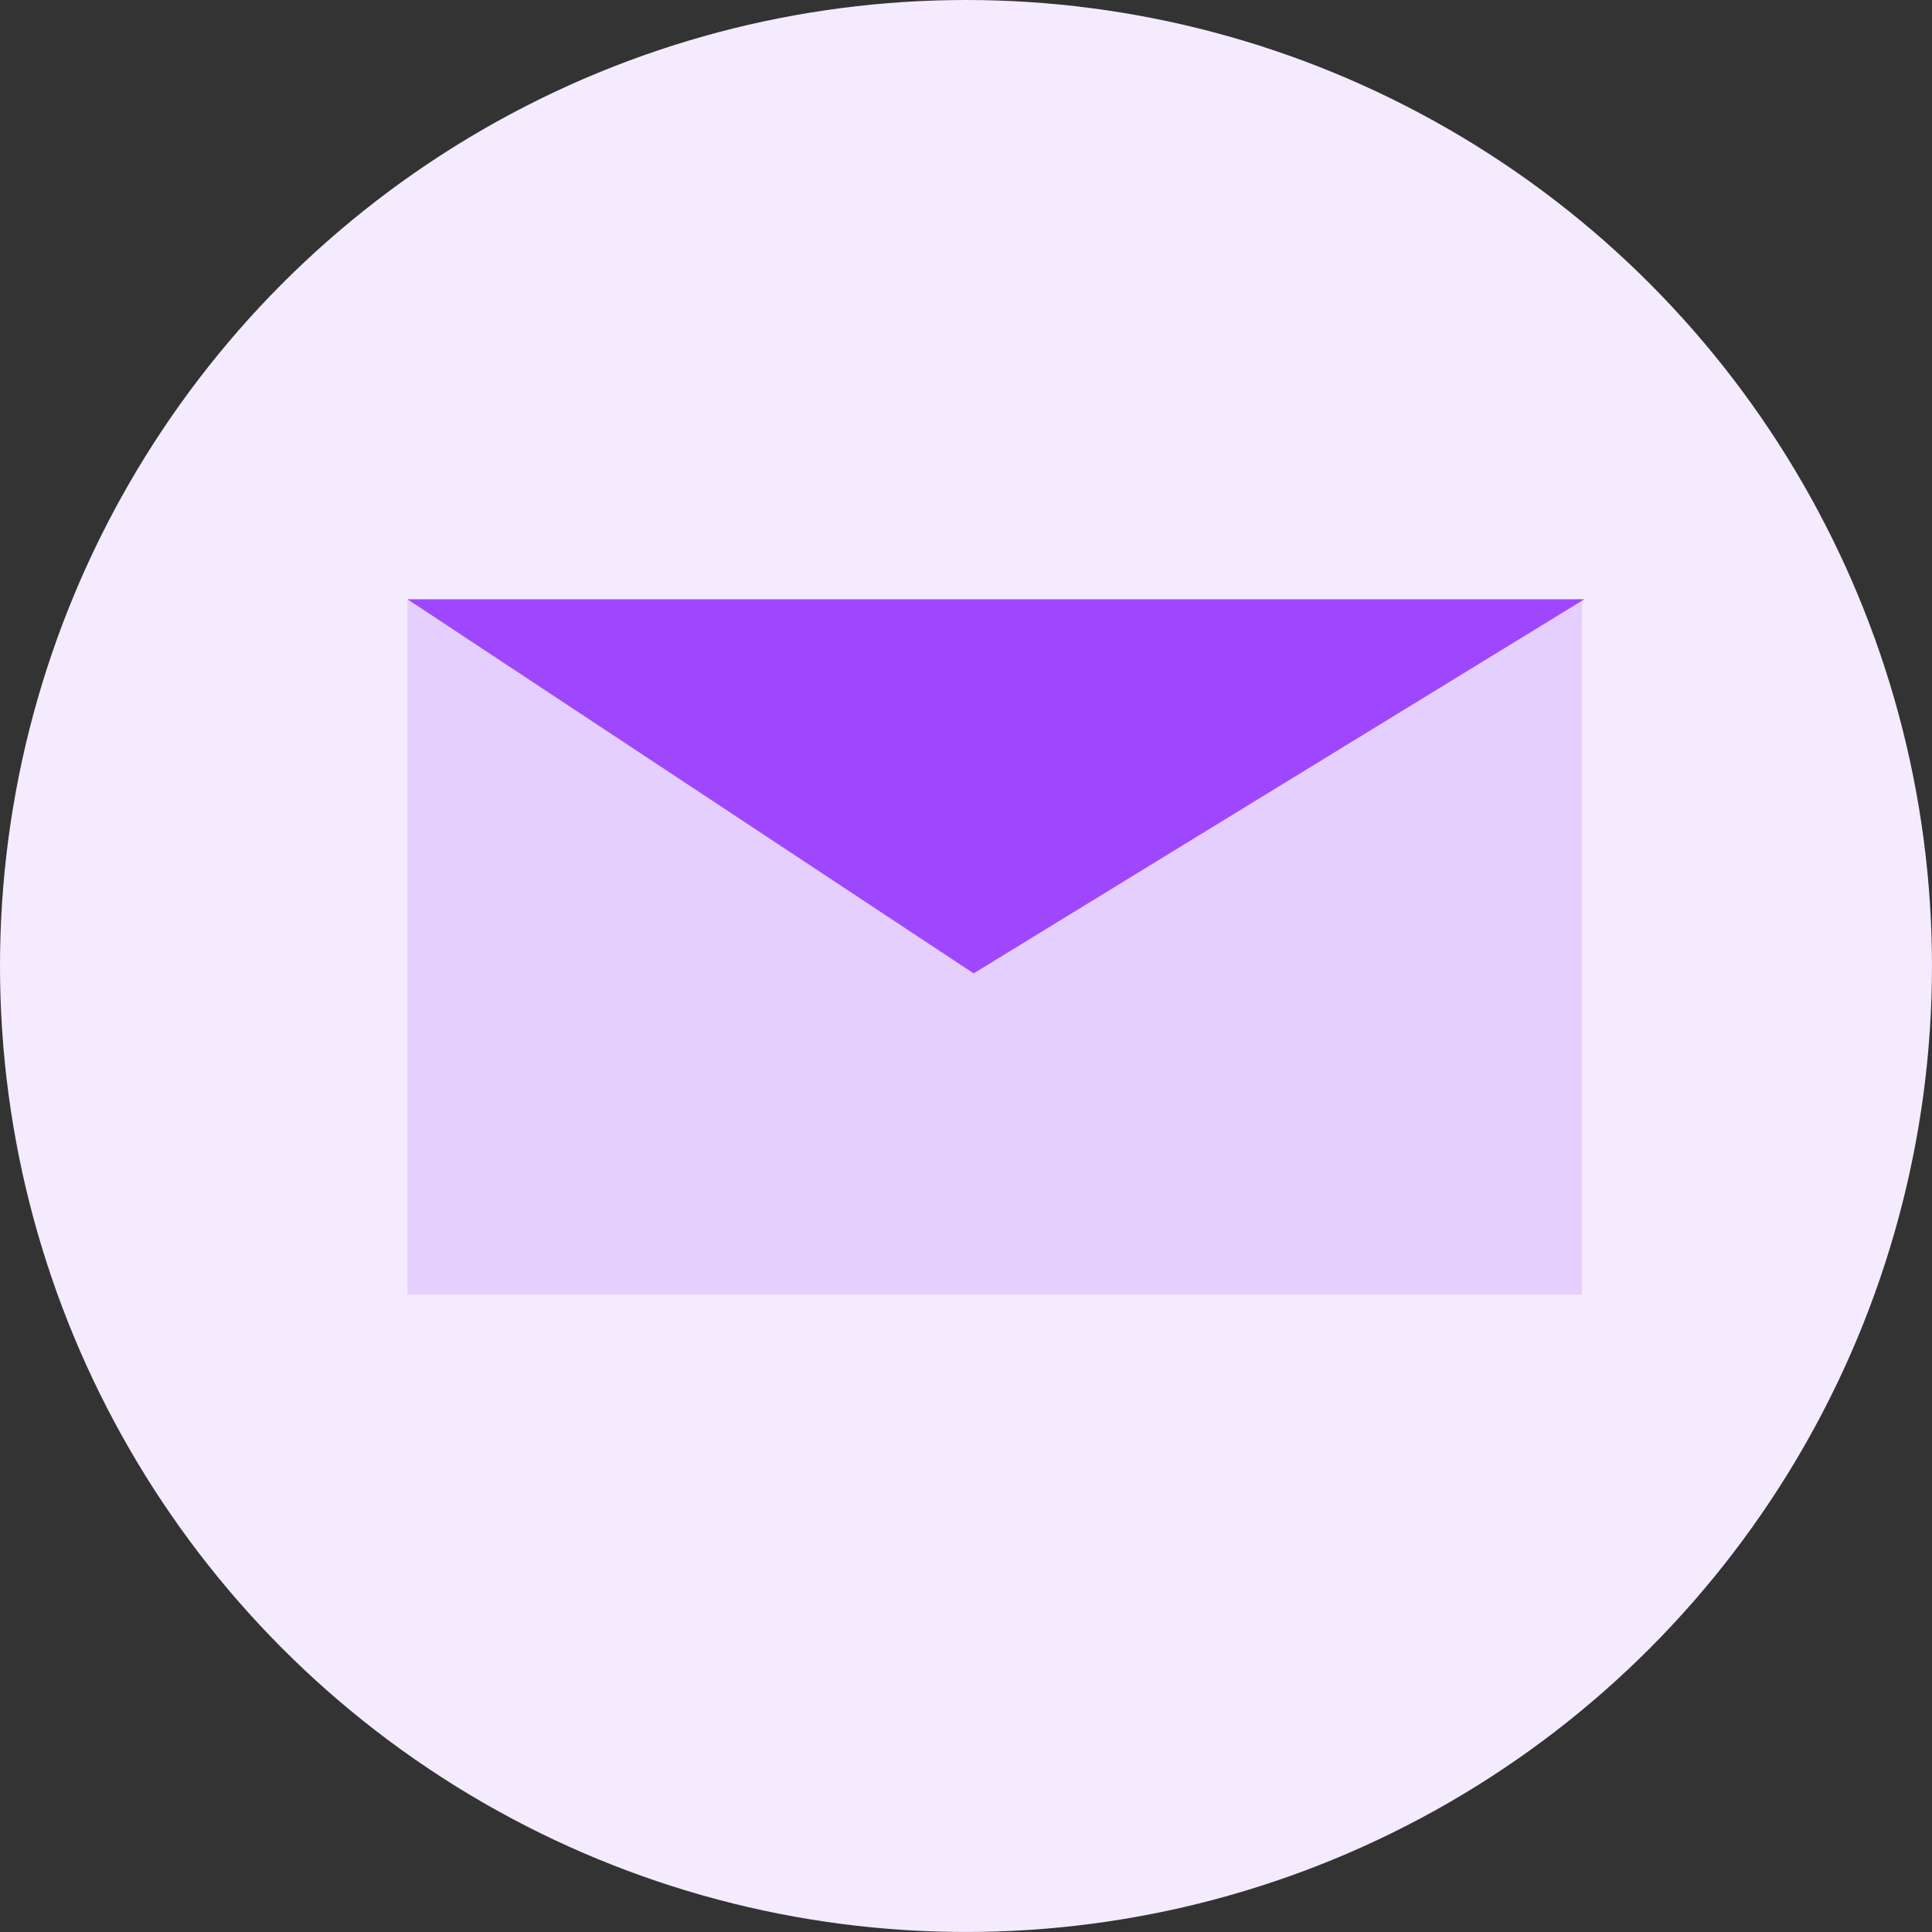 <?xml version="1.0" encoding="UTF-8"?> <svg xmlns="http://www.w3.org/2000/svg" width="80.597" height="80.597" viewBox="0 0 80.597 80.597"><rect x="0" y="0" width="80.597" height="80.597" fill="#333333" stroke="none"/><g id="Group_864" data-name="Group 864" transform="translate(-439 -2698)"><g id="Group_791" data-name="Group 791" transform="translate(439 2698)"><circle id="Ellipse_1" data-name="Ellipse 1" cx="40.298" cy="40.298" r="40.298" transform="translate(0)" fill="#f4ebff"></circle></g><rect id="Rectangle_215" data-name="Rectangle 215" width="49" height="29" transform="translate(456 2723)" fill="#9e47ff" opacity="0.169"></rect><path id="Path_1297" data-name="Path 1297" d="M-8092-956l23.617,15.606L-8042.906-956Z" transform="translate(8548 3679)" fill="#9e47ff"></path></g></svg> 